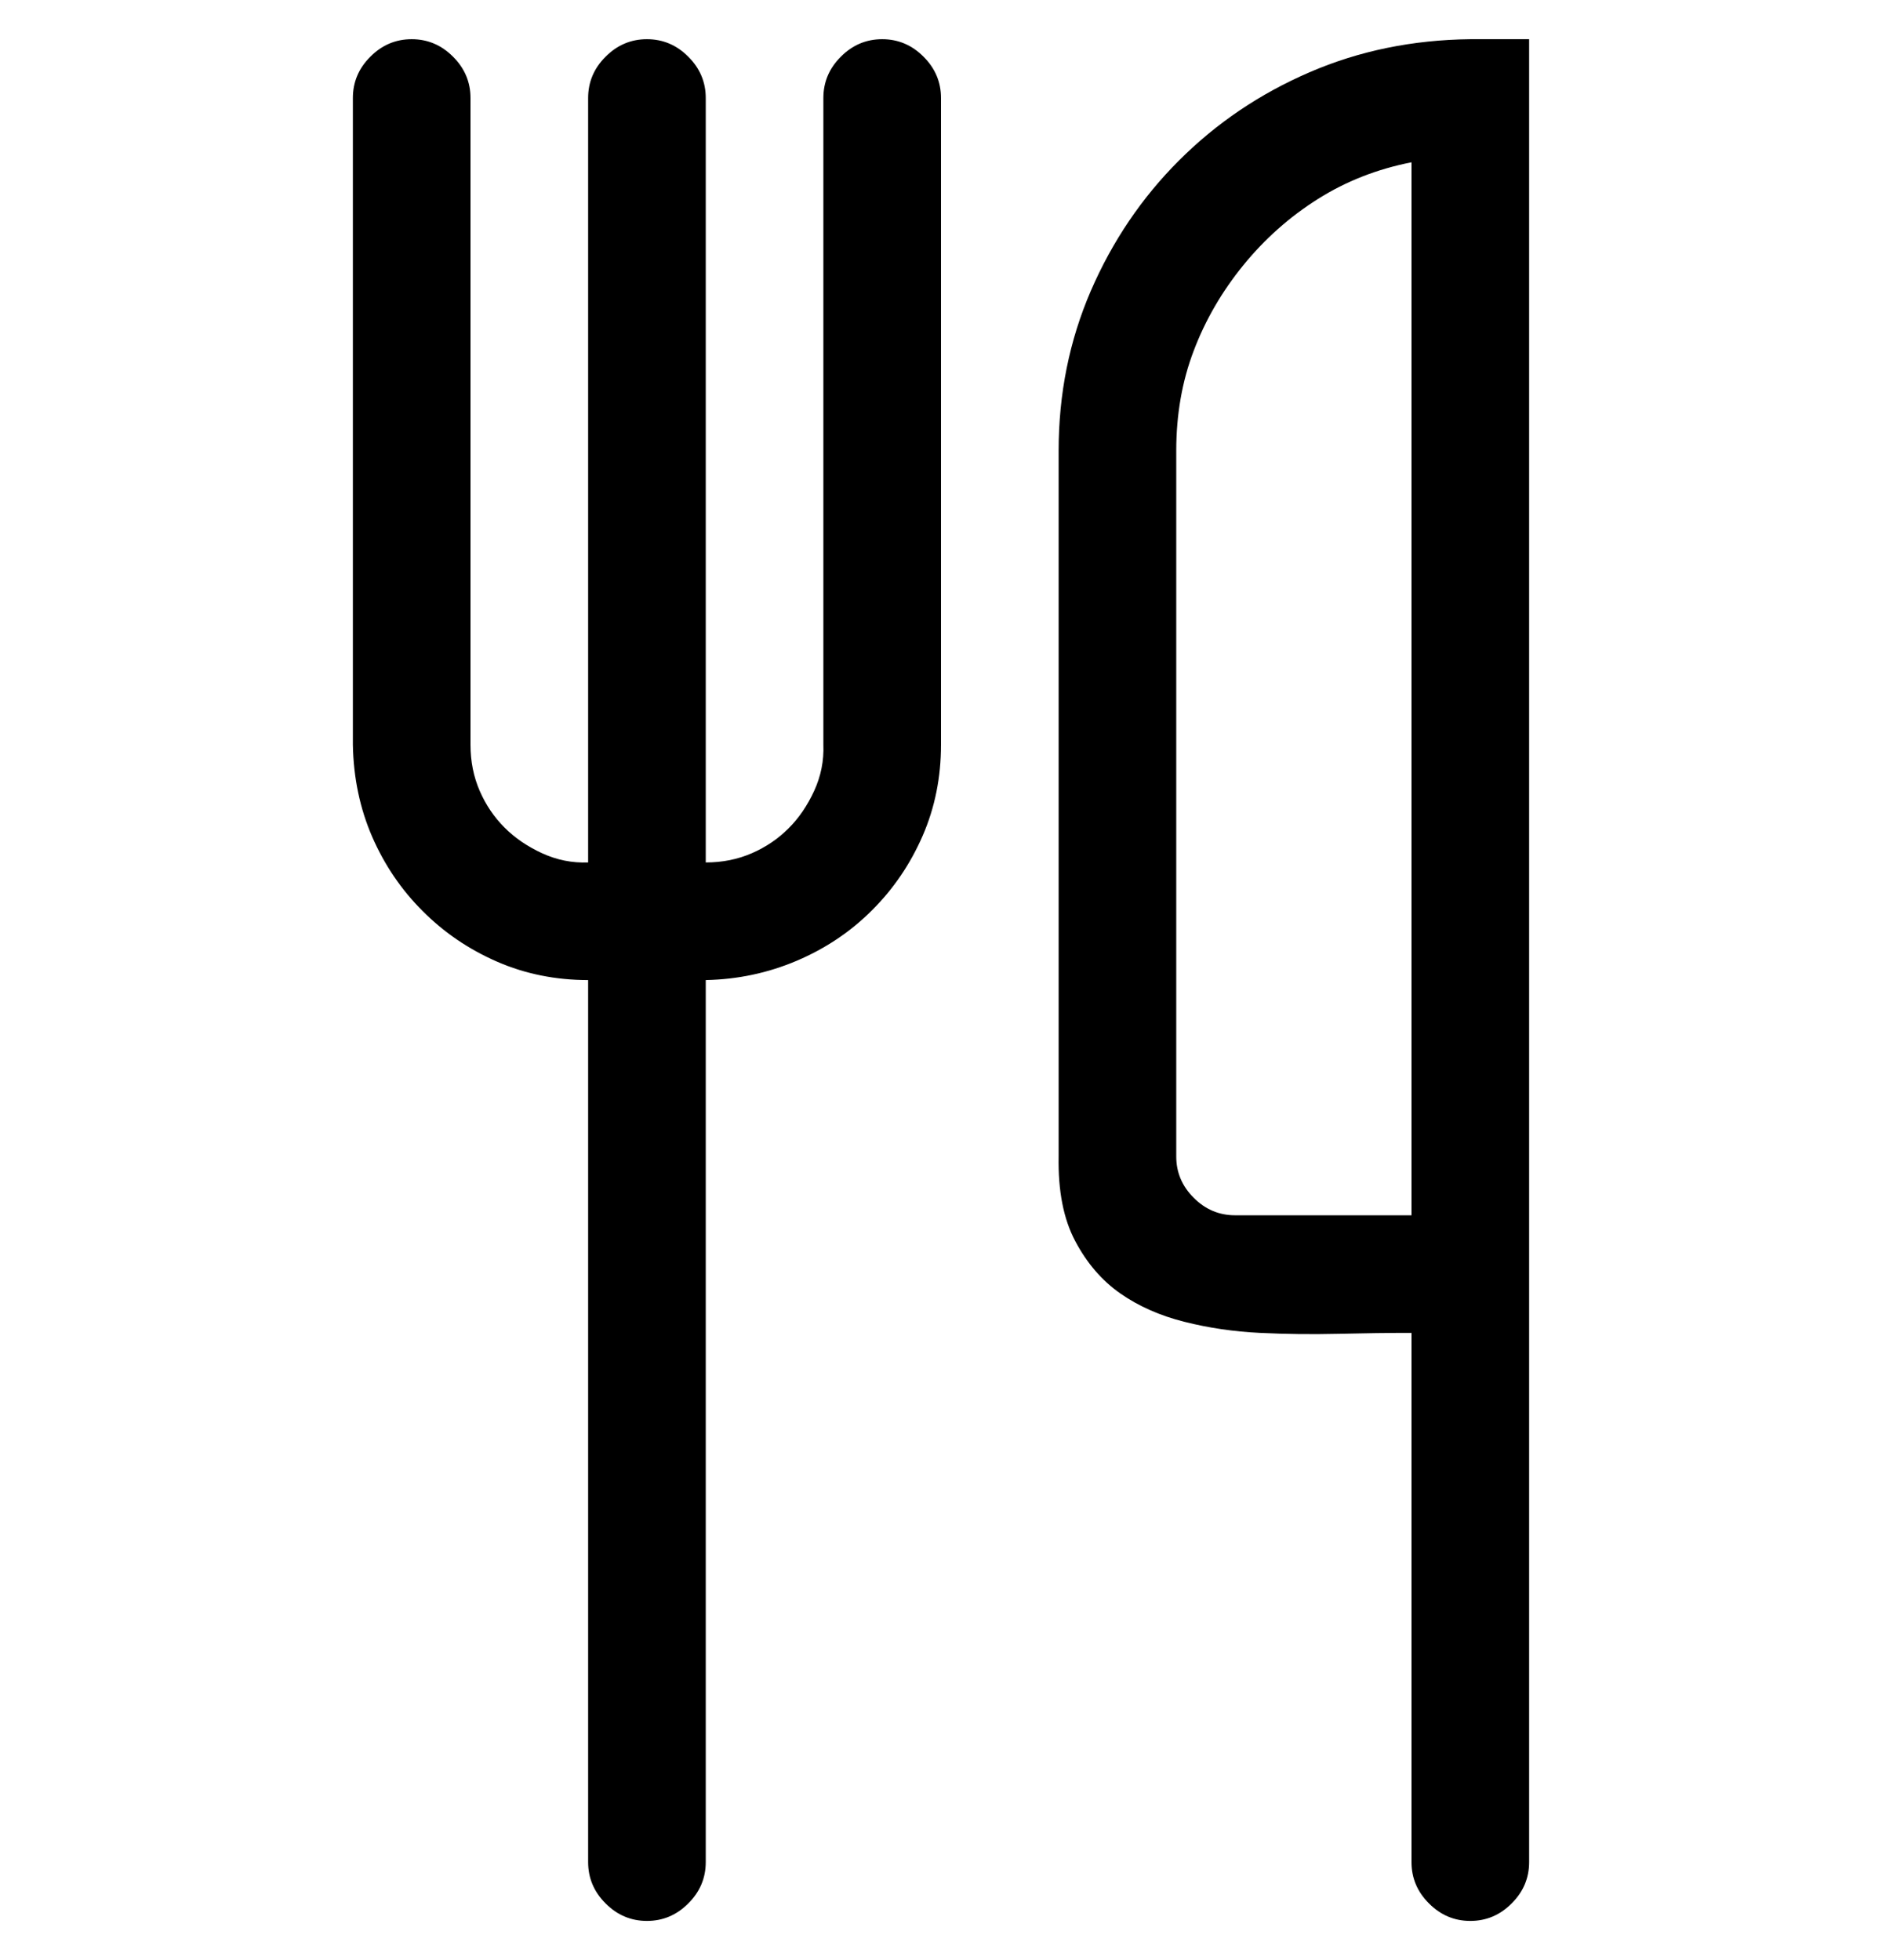 <?xml version="1.0" encoding="UTF-8"?> <svg xmlns="http://www.w3.org/2000/svg" width="24" height="25" viewBox="0 0 24 25" fill="none"><path d="M11.25 0.5C11.453 0.5 11.629 0.574 11.777 0.723C11.926 0.871 12 1.047 12 1.25V9.5C12 9.914 11.922 10.301 11.766 10.66C11.609 11.02 11.395 11.336 11.121 11.609C10.848 11.883 10.527 12.098 10.16 12.254C9.793 12.41 9.406 12.492 9 12.5V23.75C9 23.953 8.926 24.129 8.777 24.277C8.629 24.426 8.453 24.5 8.25 24.5C8.047 24.5 7.871 24.426 7.723 24.277C7.574 24.129 7.5 23.953 7.5 23.75V12.5C7.086 12.5 6.699 12.422 6.34 12.266C5.98 12.109 5.664 11.895 5.391 11.621C5.117 11.348 4.902 11.031 4.746 10.672C4.59 10.312 4.508 9.922 4.5 9.5V1.25C4.5 1.047 4.574 0.871 4.723 0.723C4.871 0.574 5.047 0.5 5.25 0.5C5.453 0.5 5.629 0.574 5.777 0.723C5.926 0.871 6 1.047 6 1.25V9.5C6 9.711 6.039 9.906 6.117 10.086C6.195 10.266 6.301 10.422 6.434 10.555C6.566 10.688 6.727 10.797 6.914 10.883C7.102 10.969 7.297 11.008 7.5 11V1.25C7.5 1.047 7.574 0.871 7.723 0.723C7.871 0.574 8.047 0.5 8.25 0.5C8.453 0.5 8.629 0.574 8.777 0.723C8.926 0.871 9 1.047 9 1.25V11C9.211 11 9.406 10.961 9.586 10.883C9.766 10.805 9.922 10.699 10.055 10.566C10.188 10.434 10.297 10.273 10.383 10.086C10.469 9.898 10.508 9.703 10.5 9.5V1.25C10.5 1.047 10.574 0.871 10.723 0.723C10.871 0.574 11.047 0.5 11.25 0.5ZM19.5 0.5V23.75C19.5 23.953 19.426 24.129 19.277 24.277C19.129 24.426 18.953 24.5 18.75 24.5C18.547 24.5 18.371 24.426 18.223 24.277C18.074 24.129 18 23.953 18 23.75V17C17.711 17 17.398 17.004 17.062 17.012C16.727 17.02 16.395 17.016 16.066 17C15.738 16.984 15.418 16.938 15.105 16.859C14.793 16.781 14.52 16.66 14.285 16.496C14.051 16.332 13.859 16.109 13.711 15.828C13.562 15.547 13.492 15.188 13.5 14.75V5.75C13.5 5.023 13.637 4.344 13.91 3.711C14.184 3.078 14.559 2.523 15.035 2.047C15.512 1.57 16.066 1.195 16.699 0.922C17.332 0.648 18.016 0.508 18.75 0.5H19.5ZM18 2.07C17.562 2.156 17.164 2.312 16.805 2.539C16.445 2.766 16.129 3.047 15.855 3.383C15.582 3.719 15.371 4.082 15.223 4.473C15.074 4.863 15 5.289 15 5.75V14.75C15 14.953 15.074 15.129 15.223 15.277C15.371 15.426 15.547 15.5 15.75 15.5H18V2.07Z" fill="black"></path></svg> 